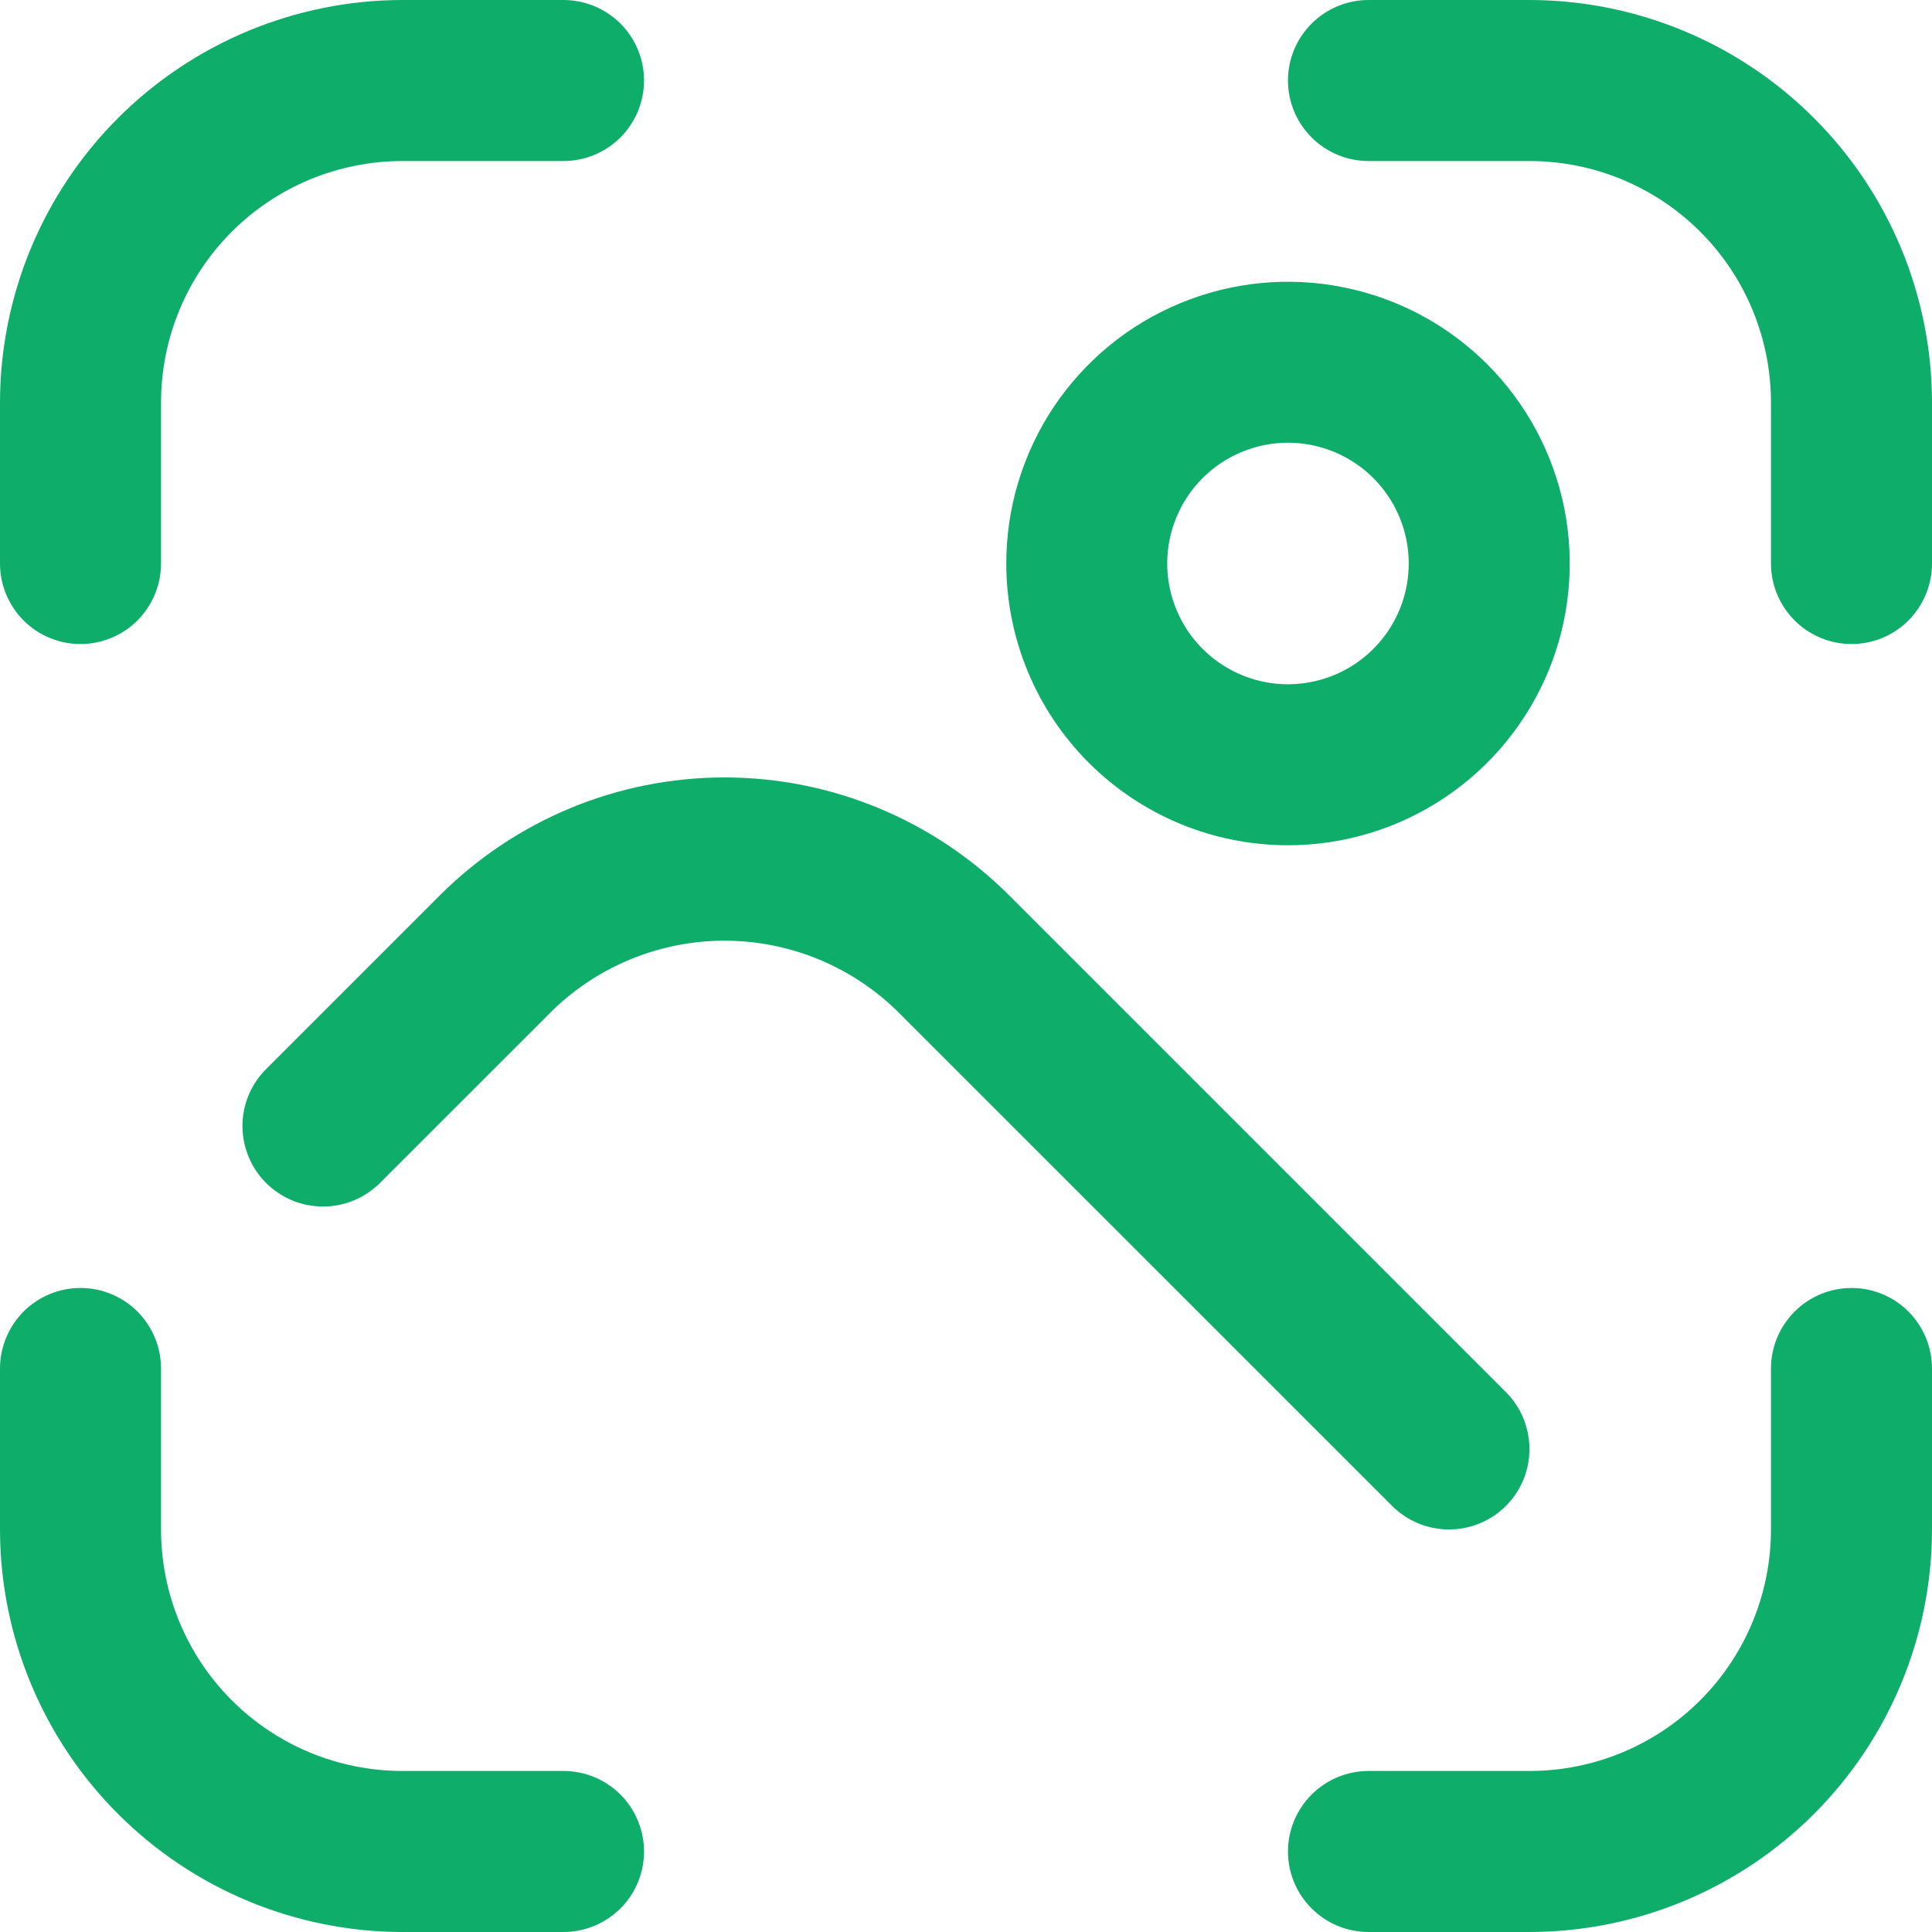 <svg width="20" height="20" viewBox="0 0 20 20" fill="none" xmlns="http://www.w3.org/2000/svg">
<g clip-path="url(#clip0_32_516)">
<path d="M15 15.833C15.165 15.833 15.326 15.784 15.463 15.693C15.6 15.601 15.707 15.471 15.77 15.319C15.833 15.167 15.849 14.999 15.817 14.838C15.785 14.676 15.706 14.527 15.589 14.411L10.446 9.268C9.664 8.487 8.605 8.048 7.5 8.048C6.395 8.048 5.336 8.487 4.554 9.268L2.744 11.078C2.592 11.235 2.508 11.445 2.51 11.664C2.512 11.882 2.6 12.091 2.754 12.246C2.909 12.4 3.118 12.488 3.336 12.49C3.555 12.492 3.765 12.408 3.923 12.256L5.733 10.447C6.209 9.992 6.842 9.738 7.5 9.738C8.158 9.738 8.791 9.992 9.268 10.447L14.411 15.589C14.567 15.745 14.779 15.833 15 15.833Z" fill="#0EAD69"/>
<path d="M13.333 8.75C13.91 8.75 14.474 8.579 14.954 8.258C15.433 7.938 15.807 7.482 16.028 6.95C16.249 6.417 16.306 5.83 16.194 5.264C16.081 4.699 15.804 4.179 15.396 3.771C14.988 3.363 14.468 3.085 13.902 2.973C13.336 2.86 12.75 2.918 12.217 3.139C11.684 3.359 11.229 3.733 10.908 4.213C10.588 4.693 10.417 5.256 10.417 5.833C10.417 6.607 10.724 7.349 11.271 7.896C11.818 8.443 12.56 8.75 13.333 8.75ZM13.333 4.583C13.581 4.583 13.822 4.657 14.028 4.794C14.233 4.931 14.393 5.127 14.488 5.355C14.583 5.583 14.607 5.835 14.559 6.077C14.511 6.32 14.392 6.542 14.217 6.717C14.042 6.892 13.82 7.011 13.577 7.059C13.335 7.108 13.083 7.083 12.855 6.988C12.627 6.894 12.431 6.733 12.294 6.528C12.157 6.322 12.083 6.081 12.083 5.833C12.083 5.502 12.215 5.184 12.449 4.949C12.684 4.715 13.002 4.583 13.333 4.583Z" fill="#0EAD69"/>
<path d="M19.167 13.333C18.946 13.333 18.734 13.421 18.578 13.577C18.421 13.734 18.333 13.946 18.333 14.167V15.833C18.333 16.496 18.07 17.132 17.601 17.601C17.132 18.07 16.496 18.333 15.833 18.333H14.167C13.946 18.333 13.734 18.421 13.578 18.577C13.421 18.734 13.333 18.946 13.333 19.167C13.333 19.388 13.421 19.6 13.578 19.756C13.734 19.912 13.946 20 14.167 20H15.833C16.938 19.999 17.997 19.559 18.778 18.778C19.559 17.997 19.999 16.938 20 15.833V14.167C20 13.946 19.912 13.734 19.756 13.577C19.6 13.421 19.388 13.333 19.167 13.333Z" fill="#0EAD69"/>
<path d="M0.833 6.667C1.054 6.667 1.266 6.579 1.423 6.423C1.579 6.266 1.667 6.054 1.667 5.833V4.167C1.667 3.504 1.93 2.868 2.399 2.399C2.868 1.93 3.504 1.667 4.167 1.667H5.833C6.054 1.667 6.266 1.579 6.423 1.423C6.579 1.266 6.667 1.054 6.667 0.833C6.667 0.612 6.579 0.4 6.423 0.244C6.266 0.088 6.054 0 5.833 0L4.167 0C3.062 0.001 2.003 0.441 1.222 1.222C0.441 2.003 0.001 3.062 0 4.167L0 5.833C0 6.054 0.088 6.266 0.244 6.423C0.4 6.579 0.612 6.667 0.833 6.667Z" fill="#0EAD69"/>
<path d="M5.833 18.333H4.167C3.504 18.333 2.868 18.07 2.399 17.601C1.93 17.132 1.667 16.496 1.667 15.833V14.167C1.667 13.946 1.579 13.734 1.423 13.577C1.266 13.421 1.054 13.333 0.833 13.333C0.612 13.333 0.4 13.421 0.244 13.577C0.088 13.734 0 13.946 0 14.167L0 15.833C0.001 16.938 0.441 17.997 1.222 18.778C2.003 19.559 3.062 19.999 4.167 20H5.833C6.054 20 6.266 19.912 6.423 19.756C6.579 19.6 6.667 19.388 6.667 19.167C6.667 18.946 6.579 18.734 6.423 18.577C6.266 18.421 6.054 18.333 5.833 18.333Z" fill="#0EAD69"/>
<path d="M15.833 0H14.167C13.946 0 13.734 0.088 13.578 0.244C13.421 0.4 13.333 0.612 13.333 0.833C13.333 1.054 13.421 1.266 13.578 1.423C13.734 1.579 13.946 1.667 14.167 1.667H15.833C16.496 1.667 17.132 1.93 17.601 2.399C18.07 2.868 18.333 3.504 18.333 4.167V5.833C18.333 6.054 18.421 6.266 18.578 6.423C18.734 6.579 18.946 6.667 19.167 6.667C19.388 6.667 19.6 6.579 19.756 6.423C19.912 6.266 20 6.054 20 5.833V4.167C19.999 3.062 19.559 2.003 18.778 1.222C17.997 0.441 16.938 0.001 15.833 0V0Z" fill="#0EAD69"/>
</g>
<defs>
<clipPath id="clip0_32_516">
<rect width="20" height="20" fill="white"/>
</clipPath>
</defs>
</svg>
